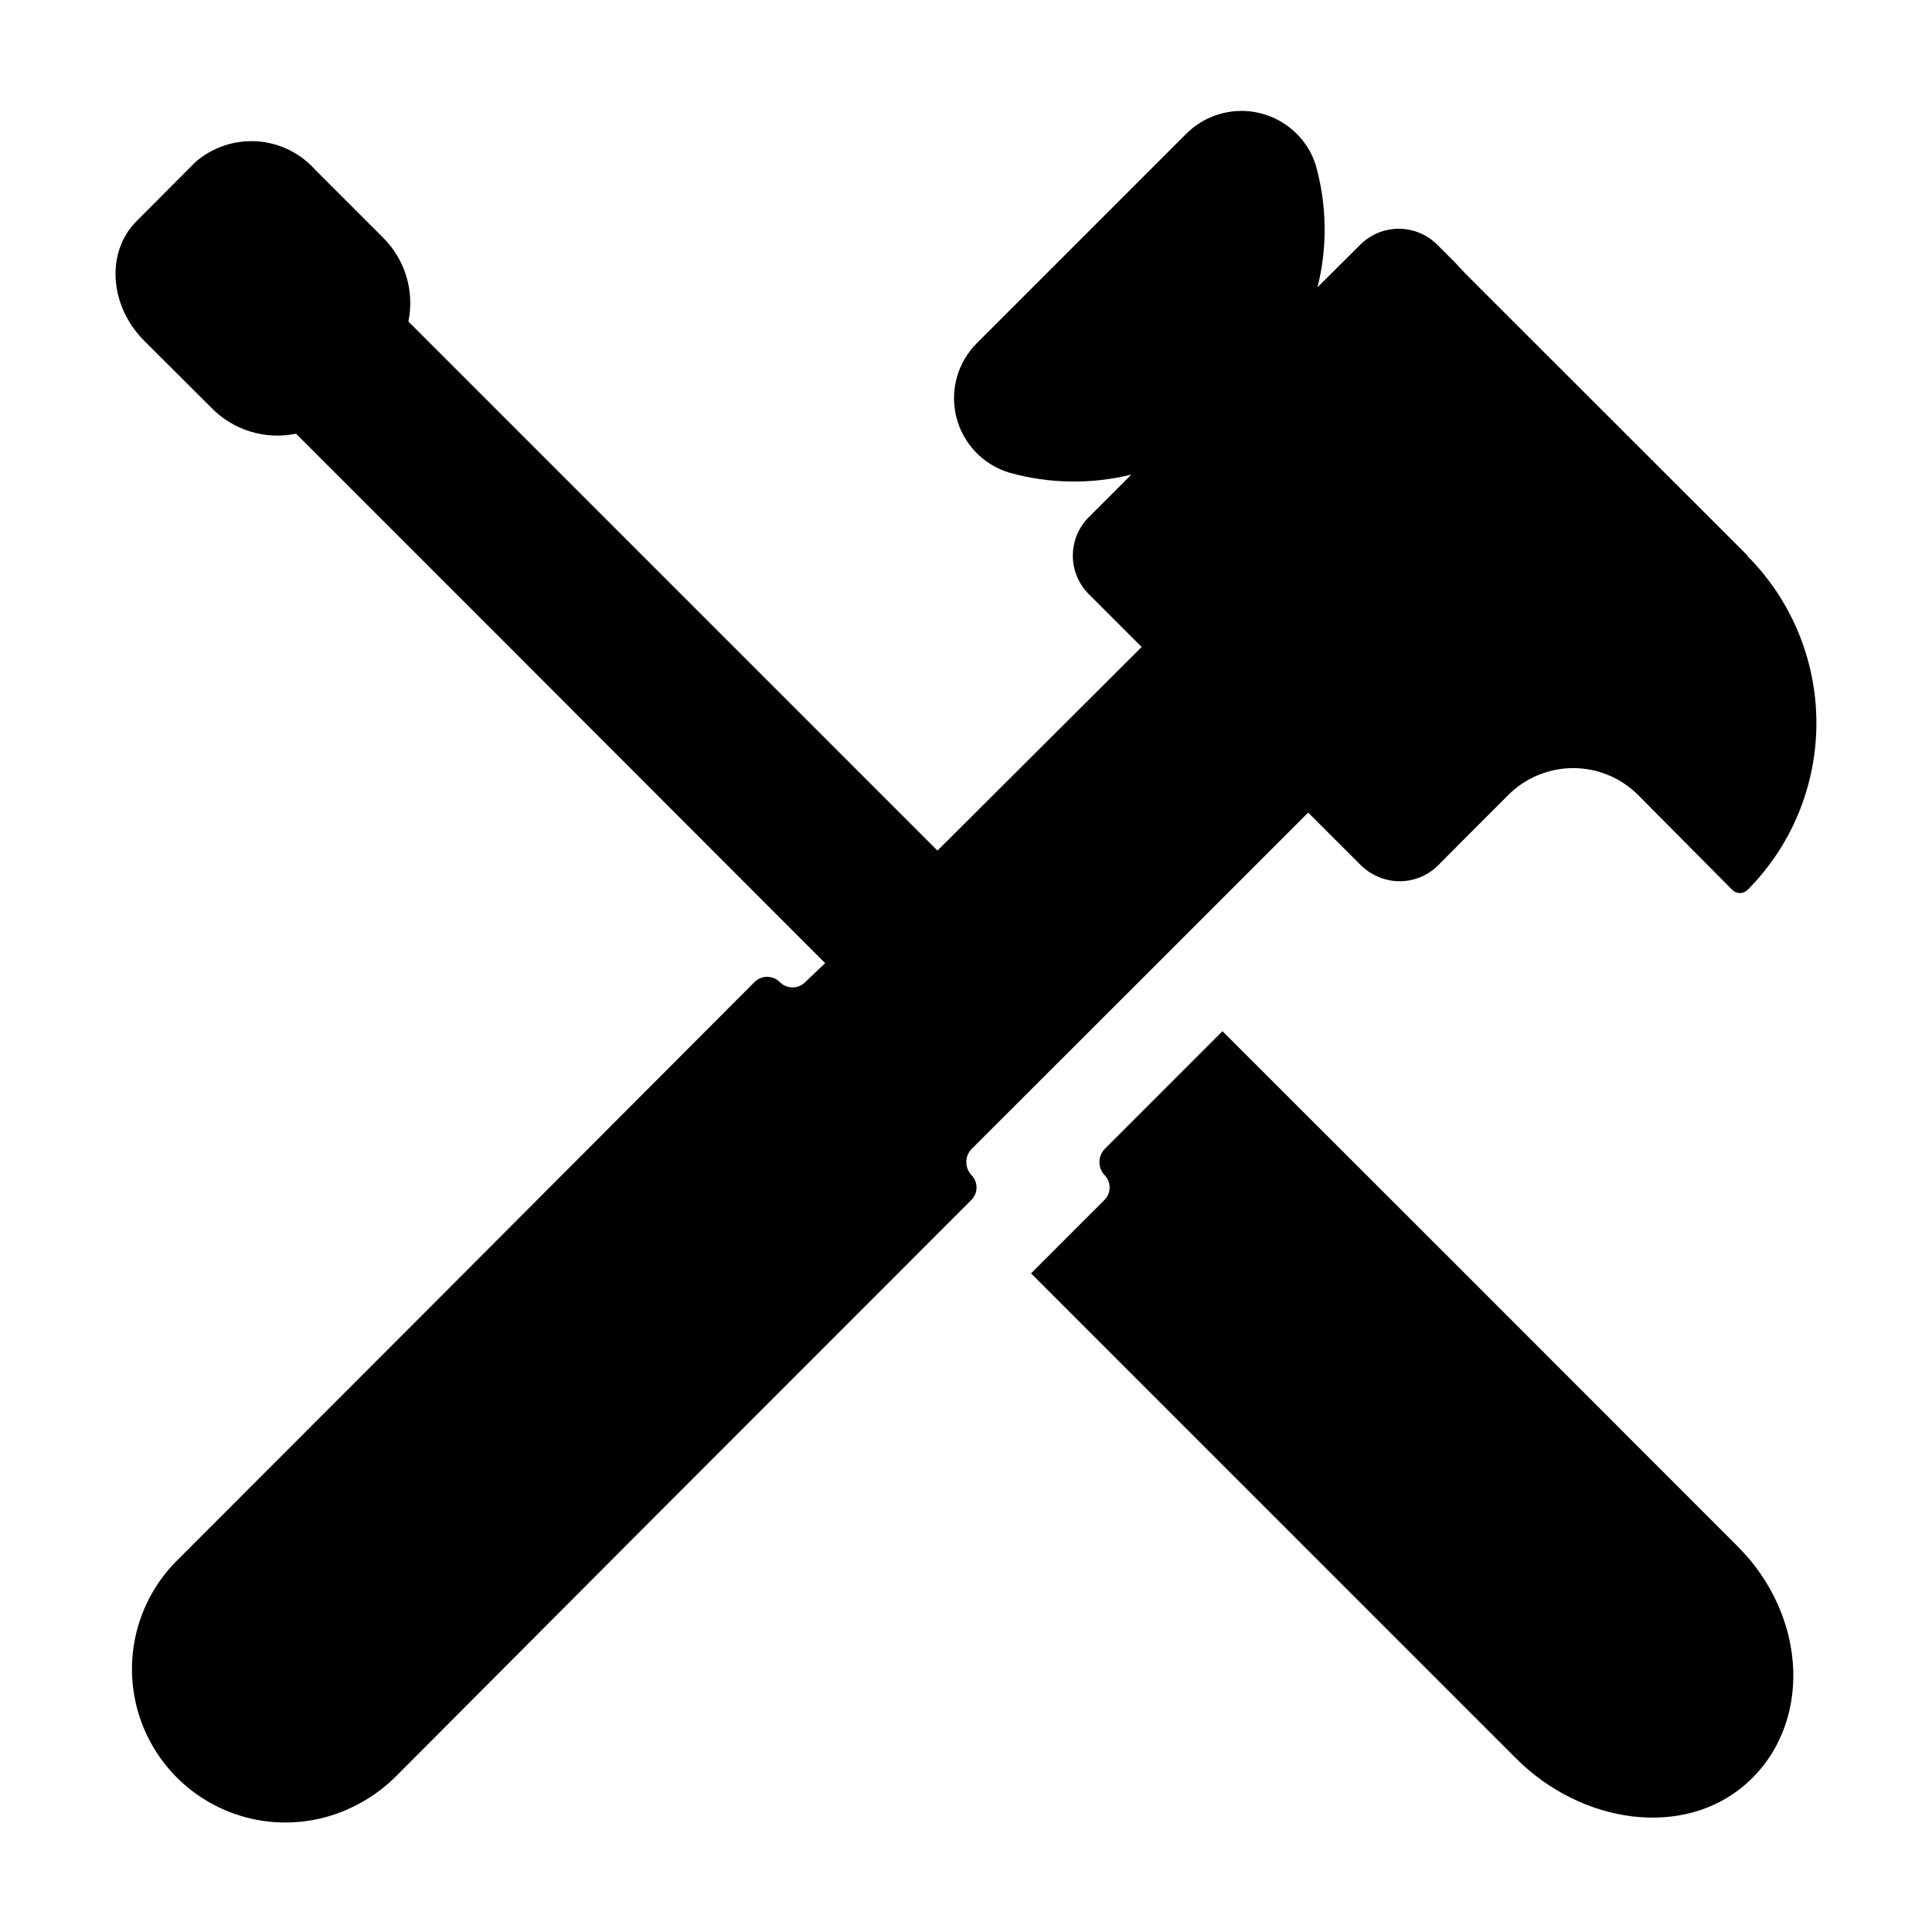 <?xml version="1.0" encoding="UTF-8"?>
<!-- Uploaded to: SVG Repo, www.svgrepo.com, Generator: SVG Repo Mixer Tools -->
<svg fill="#000000" width="800px" height="800px" version="1.1" viewBox="144 144 512 512" xmlns="http://www.w3.org/2000/svg">
 <g>
  <path d="m532.05 481.31-64.086-64.035-31.285 31.285v0.004c-1.762 1.926-1.762 4.875 0 6.801 0.887 0.879 1.383 2.078 1.383 3.324 0 1.25-0.496 2.445-1.383 3.324l-19.445 19.445 128.47 128.48c17.48 17.531 44.438 21.262 60.859 6.953 17.836-15.566 16.625-44.438-2.117-63.129z"/>
  <path d="m607.11 291.23-74.812-74.766-2.672-2.871-4.734-4.734v-0.004c-2.703-2.707-6.375-4.231-10.203-4.231s-7.5 1.523-10.203 4.231l-11.336 11.285c2.672-10.633 2.516-21.785-0.453-32.344-0.543-1.785-1.34-3.481-2.367-5.039-3.418-5.219-9.008-8.621-15.215-9.254-6.211-0.637-12.371 1.562-16.777 5.981l-55.418 55.418c-5.16 5.117-7.242 12.566-5.484 19.617 1.758 7.047 7.094 12.648 14.047 14.746 10.559 2.957 21.703 3.133 32.344 0.504l-11.285 11.285c-2.707 2.703-4.231 6.371-4.231 10.199s1.523 7.5 4.231 10.203l14.008 14.008-54.109 53.957-140.21-140.21c1.676-8.188-0.945-16.66-6.953-22.469l-17.785-17.785c-3.957-4.43-9.5-7.125-15.43-7.504-5.93-0.375-11.77 1.594-16.258 5.488l-15.617 15.668c-8.16 8.113-7.254 22.418 2.016 31.691l17.785 17.734h-0.004c5.82 5.988 14.293 8.59 22.473 6.902l55.922 55.922 84.289 84.387-5.289 5.039h-0.004c-0.887 0.891-2.094 1.387-3.348 1.387-1.258 0-2.465-0.496-3.352-1.387-0.891-0.906-2.106-1.414-3.375-1.414s-2.484 0.508-3.375 1.414l-89.125 89.324-63.684 63.734c-9.25 9.102-13.602 22.074-11.711 34.914 1.895 12.84 9.805 24.004 21.289 30.051 11.488 6.043 25.168 6.238 36.824 0.527 4.199-2.016 8.031-4.723 11.336-8.008l63.48-63.684 87.258-87.309 1.816-1.816c0.887-0.879 1.383-2.074 1.383-3.324 0-1.246-0.496-2.445-1.383-3.324-1.762-1.926-1.762-4.875 0-6.801l48.969-48.922 40.305-40.305 14.008 14.008c1.254 1.227 2.723 2.215 4.332 2.922 2.66 1.195 5.621 1.559 8.488 1.035 2.871-0.52 5.516-1.902 7.582-3.957l7.406-7.457 11.234-11.234c4.562-4.547 10.742-7.102 17.18-7.102 6.441 0 12.621 2.555 17.18 7.102l0.453 0.453 24.539 24.738c1.117 1.098 2.91 1.098 4.027 0 11.691-11.754 18.254-27.66 18.254-44.234 0-16.578-6.562-32.484-18.254-44.234z"/>
 </g>
</svg>